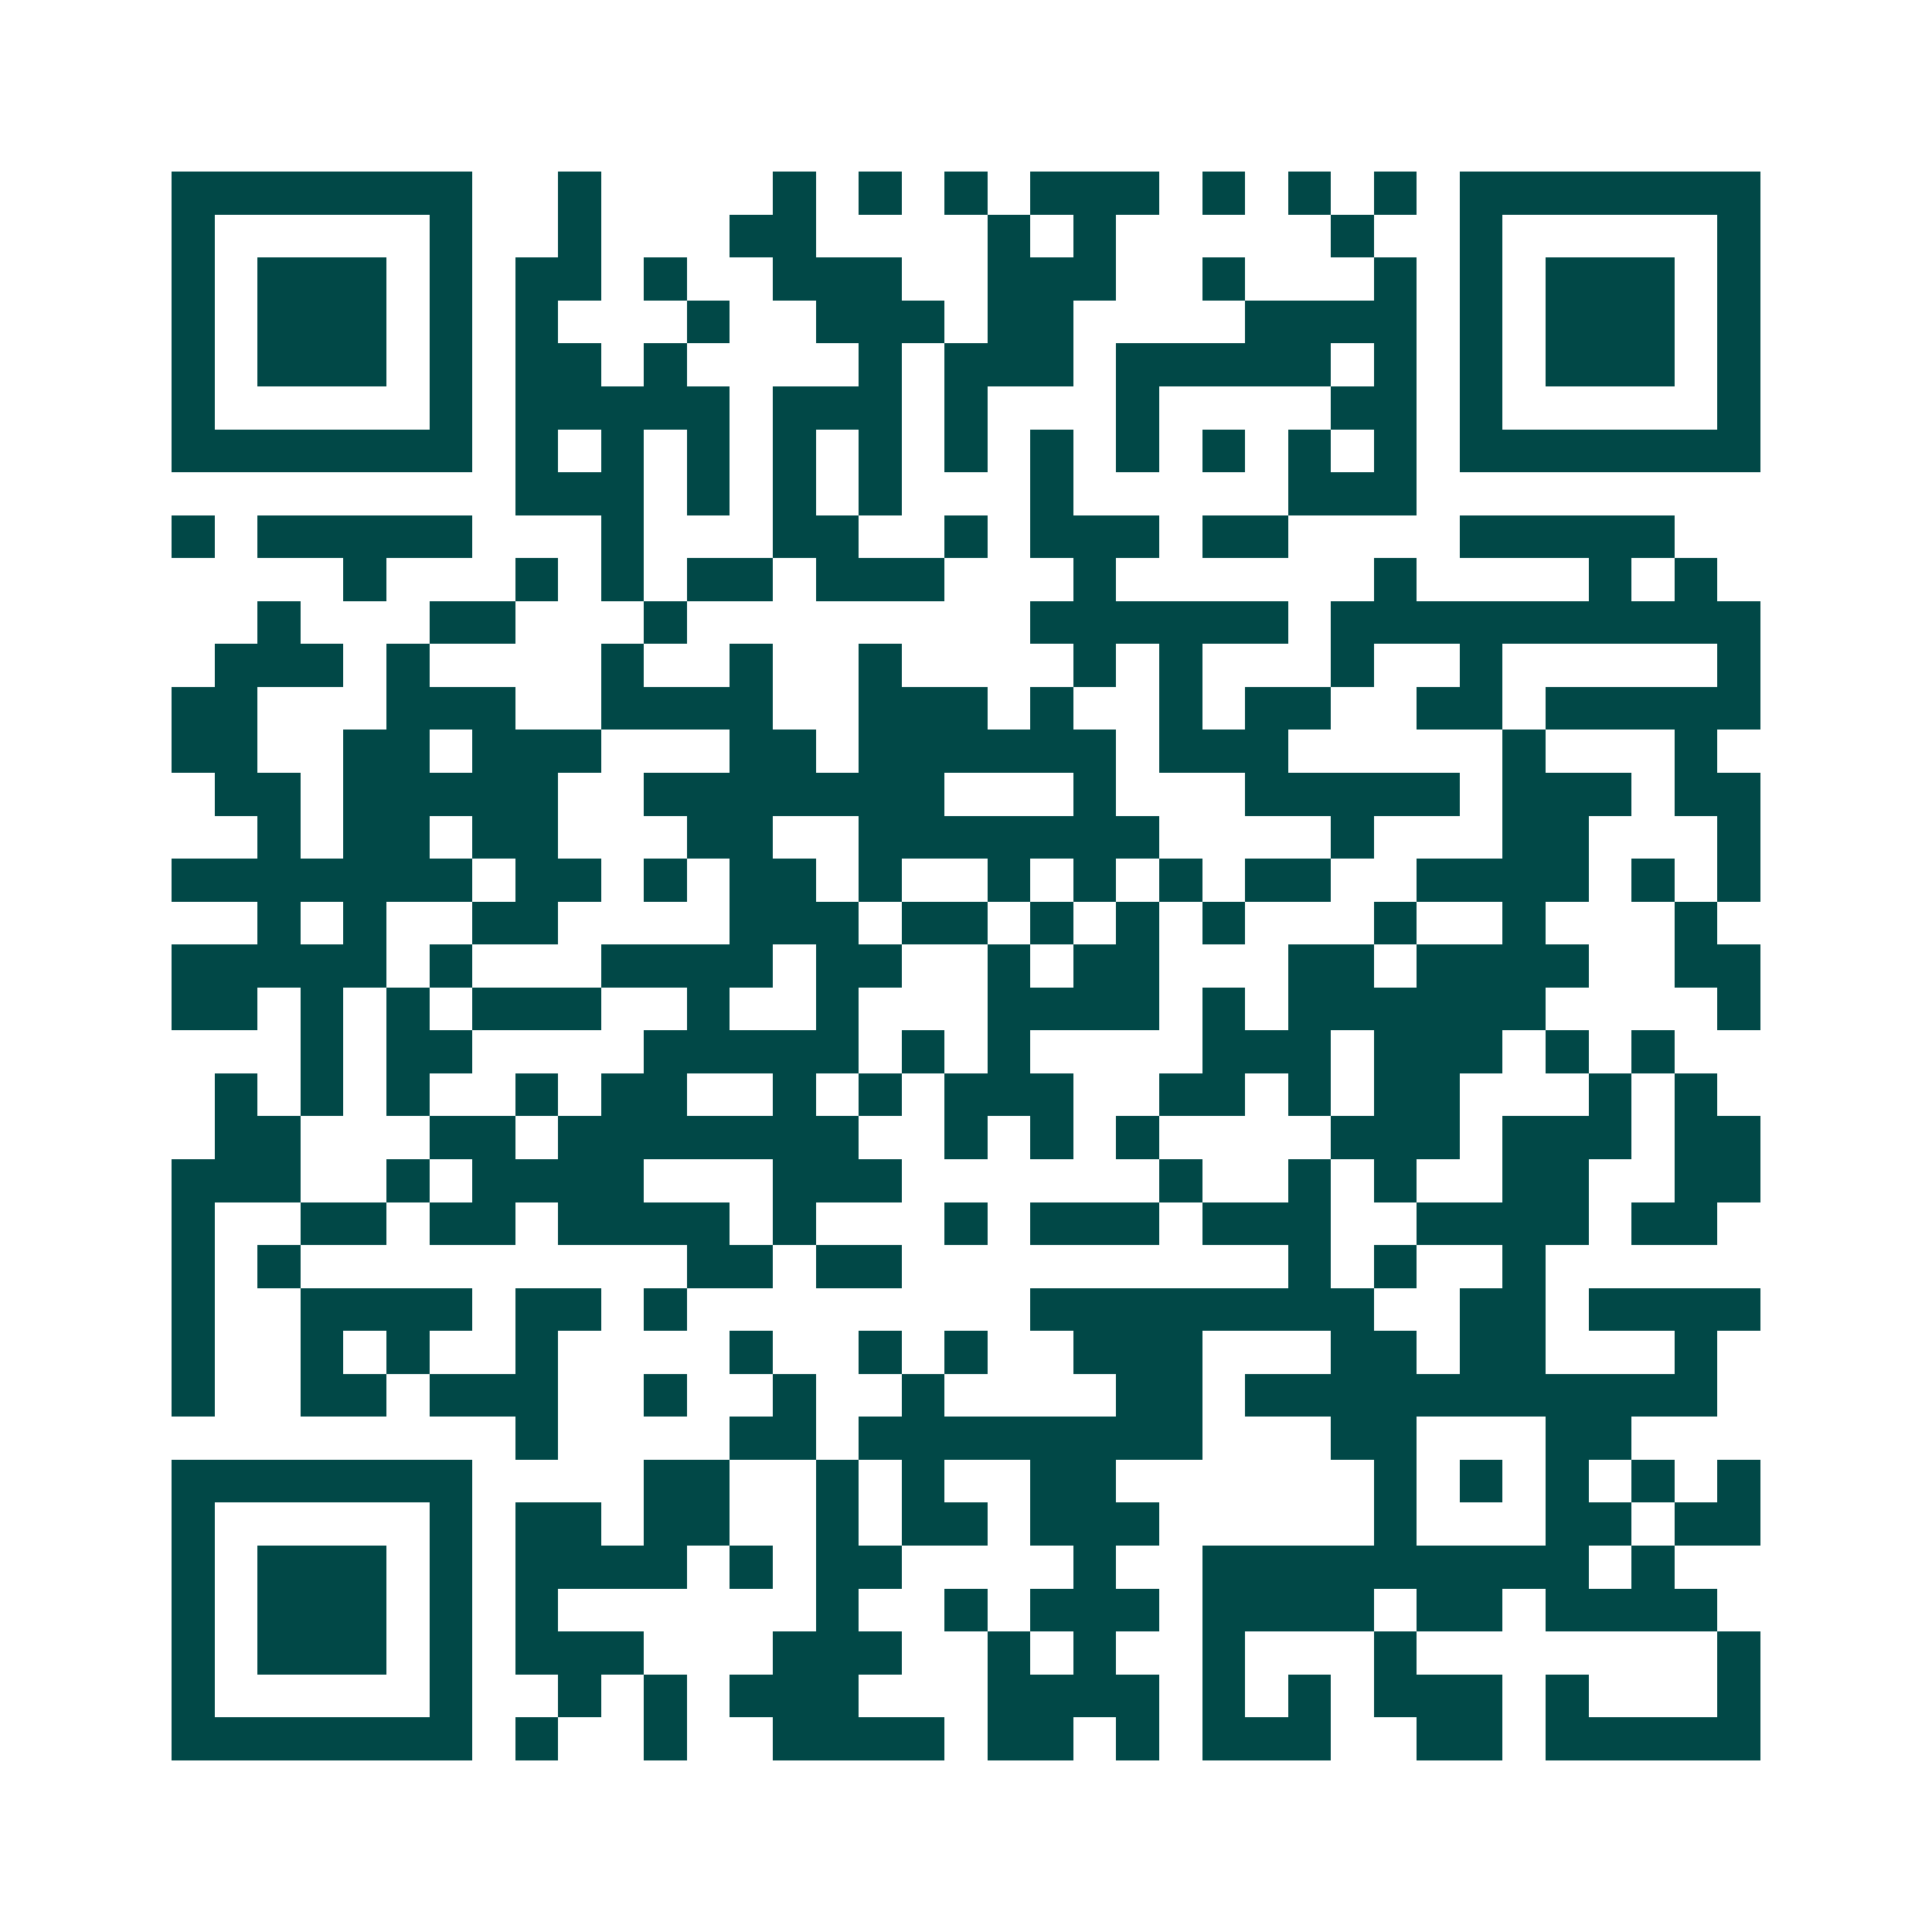 <svg xmlns="http://www.w3.org/2000/svg" width="200" height="200" viewBox="0 0 45 45" shape-rendering="crispEdges"><path fill="#ffffff" d="M0 0h45v45H0z"/><path stroke="#014847" d="M4 4.5h7m2 0h1m4 0h1m1 0h1m1 0h1m1 0h3m1 0h1m1 0h1m1 0h1m1 0h7M4 5.5h1m5 0h1m2 0h1m3 0h2m4 0h1m1 0h1m5 0h1m2 0h1m5 0h1M4 6.5h1m1 0h3m1 0h1m1 0h2m1 0h1m2 0h3m2 0h3m2 0h1m3 0h1m1 0h1m1 0h3m1 0h1M4 7.5h1m1 0h3m1 0h1m1 0h1m3 0h1m2 0h3m1 0h2m4 0h4m1 0h1m1 0h3m1 0h1M4 8.5h1m1 0h3m1 0h1m1 0h2m1 0h1m4 0h1m1 0h3m1 0h5m1 0h1m1 0h1m1 0h3m1 0h1M4 9.5h1m5 0h1m1 0h5m1 0h3m1 0h1m3 0h1m4 0h2m1 0h1m5 0h1M4 10.5h7m1 0h1m1 0h1m1 0h1m1 0h1m1 0h1m1 0h1m1 0h1m1 0h1m1 0h1m1 0h1m1 0h1m1 0h7M12 11.5h3m1 0h1m1 0h1m1 0h1m3 0h1m5 0h3M4 12.5h1m1 0h5m3 0h1m3 0h2m2 0h1m1 0h3m1 0h2m4 0h5M8 13.5h1m3 0h1m1 0h1m1 0h2m1 0h3m3 0h1m6 0h1m4 0h1m1 0h1M6 14.5h1m3 0h2m3 0h1m8 0h6m1 0h10M5 15.5h3m1 0h1m4 0h1m2 0h1m2 0h1m4 0h1m1 0h1m3 0h1m2 0h1m5 0h1M4 16.5h2m3 0h3m2 0h4m2 0h3m1 0h1m2 0h1m1 0h2m2 0h2m1 0h5M4 17.5h2m2 0h2m1 0h3m3 0h2m1 0h6m1 0h3m5 0h1m3 0h1M5 18.5h2m1 0h5m2 0h7m3 0h1m3 0h5m1 0h3m1 0h2M6 19.5h1m1 0h2m1 0h2m3 0h2m2 0h7m4 0h1m3 0h2m3 0h1M4 20.5h7m1 0h2m1 0h1m1 0h2m1 0h1m2 0h1m1 0h1m1 0h1m1 0h2m2 0h4m1 0h1m1 0h1M6 21.5h1m1 0h1m2 0h2m4 0h3m1 0h2m1 0h1m1 0h1m1 0h1m3 0h1m2 0h1m3 0h1M4 22.5h5m1 0h1m3 0h4m1 0h2m2 0h1m1 0h2m3 0h2m1 0h4m2 0h2M4 23.5h2m1 0h1m1 0h1m1 0h3m2 0h1m2 0h1m3 0h4m1 0h1m1 0h6m4 0h1M7 24.5h1m1 0h2m4 0h5m1 0h1m1 0h1m4 0h3m1 0h3m1 0h1m1 0h1M5 25.5h1m1 0h1m1 0h1m2 0h1m1 0h2m2 0h1m1 0h1m1 0h3m2 0h2m1 0h1m1 0h2m3 0h1m1 0h1M5 26.5h2m3 0h2m1 0h7m2 0h1m1 0h1m1 0h1m4 0h3m1 0h3m1 0h2M4 27.5h3m2 0h1m1 0h4m3 0h3m6 0h1m2 0h1m1 0h1m2 0h2m2 0h2M4 28.5h1m2 0h2m1 0h2m1 0h4m1 0h1m3 0h1m1 0h3m1 0h3m2 0h4m1 0h2M4 29.5h1m1 0h1m9 0h2m1 0h2m9 0h1m1 0h1m2 0h1M4 30.5h1m2 0h4m1 0h2m1 0h1m8 0h8m2 0h2m1 0h4M4 31.5h1m2 0h1m1 0h1m2 0h1m4 0h1m2 0h1m1 0h1m2 0h3m3 0h2m1 0h2m3 0h1M4 32.5h1m2 0h2m1 0h3m2 0h1m2 0h1m2 0h1m4 0h2m1 0h11M12 33.5h1m4 0h2m1 0h8m3 0h2m3 0h2M4 34.5h7m4 0h2m2 0h1m1 0h1m2 0h2m6 0h1m1 0h1m1 0h1m1 0h1m1 0h1M4 35.5h1m5 0h1m1 0h2m1 0h2m2 0h1m1 0h2m1 0h3m5 0h1m3 0h2m1 0h2M4 36.5h1m1 0h3m1 0h1m1 0h4m1 0h1m1 0h2m4 0h1m2 0h9m1 0h1M4 37.5h1m1 0h3m1 0h1m1 0h1m6 0h1m2 0h1m1 0h3m1 0h4m1 0h2m1 0h4M4 38.5h1m1 0h3m1 0h1m1 0h3m3 0h3m2 0h1m1 0h1m2 0h1m3 0h1m7 0h1M4 39.5h1m5 0h1m2 0h1m1 0h1m1 0h3m3 0h4m1 0h1m1 0h1m1 0h3m1 0h1m3 0h1M4 40.5h7m1 0h1m2 0h1m2 0h4m1 0h2m1 0h1m1 0h3m2 0h2m1 0h5"/></svg>
